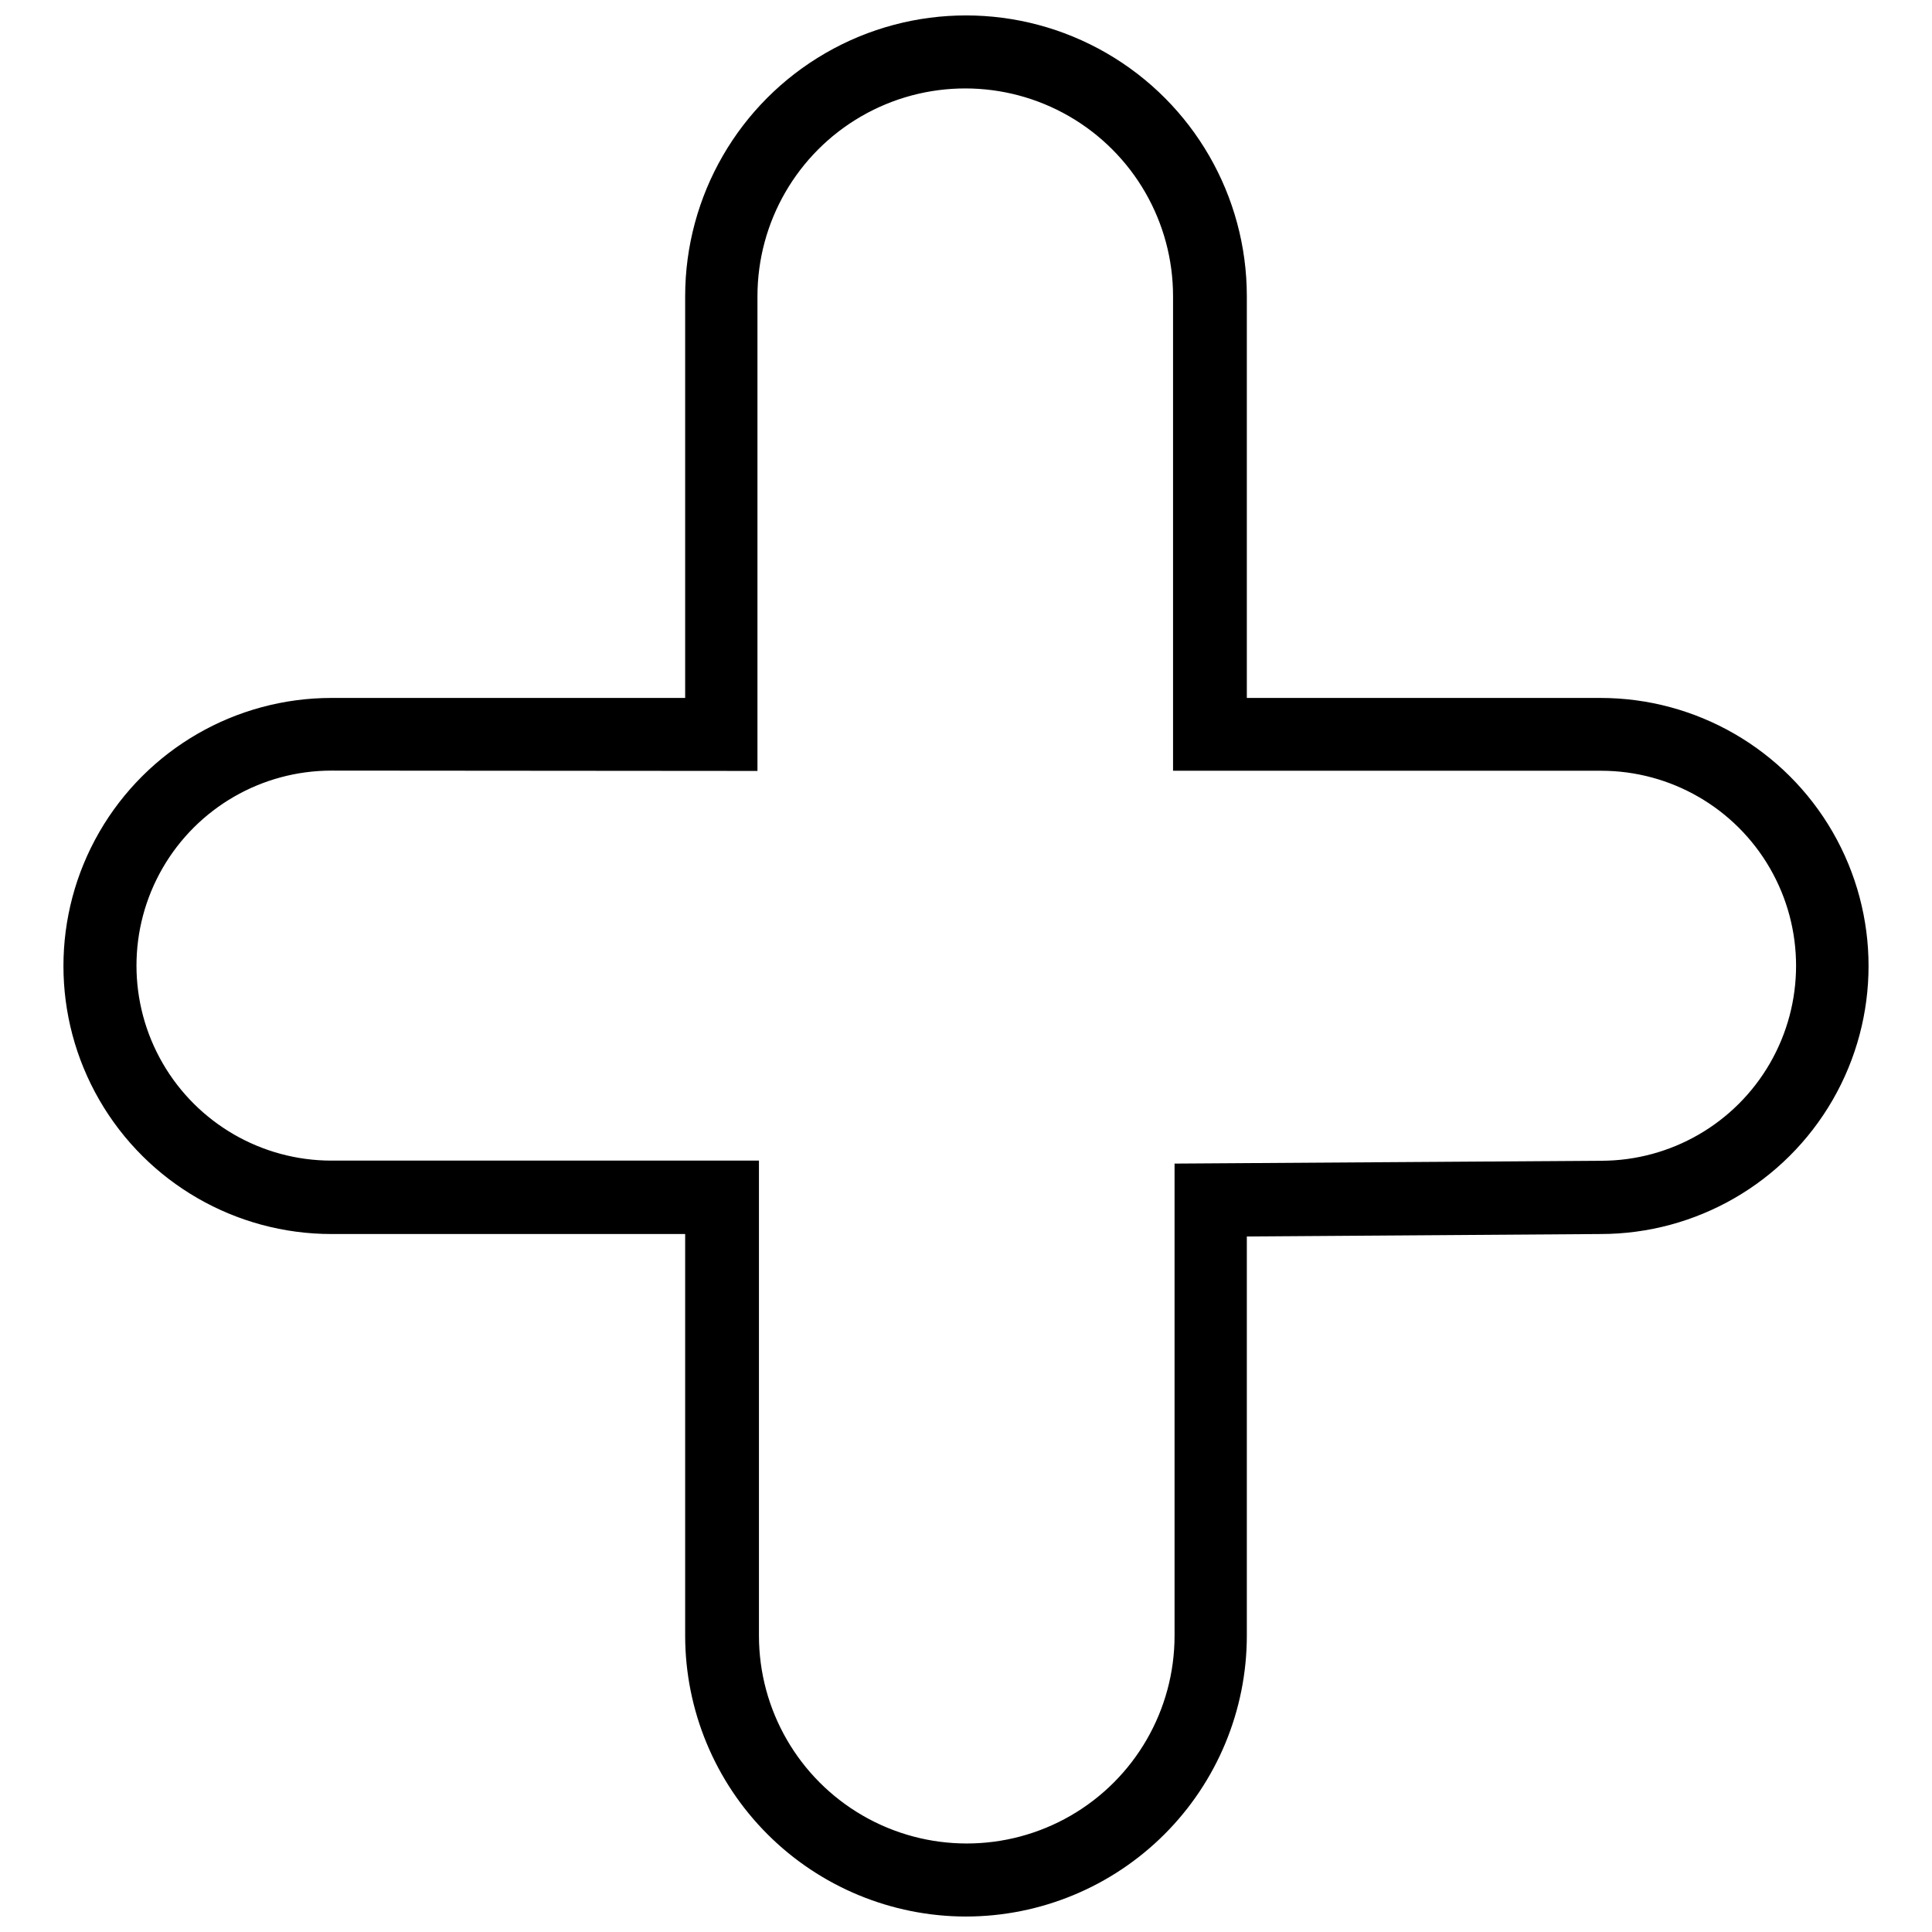 <?xml version="1.0" encoding="UTF-8"?>
<!-- Uploaded to: ICON Repo, www.iconrepo.com, Generator: ICON Repo Mixer Tools -->
<svg width="800px" height="800px" version="1.1" viewBox="144 144 512 512" xmlns="http://www.w3.org/2000/svg">
 <defs>
  <clipPath id="a">
   <path d="m160 148.09h480v503.81h-480z"/>
  </clipPath>
 </defs>
 <path d="m400 649.41c-19.07-0.027-37.352-7.613-50.836-21.098-13.48-13.484-21.07-31.766-21.094-50.832v-108.95h-96.223c-24.488 0-47.113-13.062-59.359-34.27-12.242-21.203-12.242-47.332 0-68.535 12.246-21.207 34.871-34.27 59.359-34.27h96.223v-108.94c0-25.699 13.707-49.445 35.965-62.293 22.254-12.852 49.672-12.852 71.93 0 22.254 12.848 35.965 36.594 35.965 62.293v108.94h96.223c24.484 0 47.113 13.062 59.355 34.27 12.242 21.203 12.242 47.332 0 68.535-12.242 21.207-34.871 34.27-59.355 34.27l-96.223 0.648v108.3c-0.027 19.066-7.613 37.348-21.098 50.832s-31.766 21.07-50.832 21.098zm-168.15-303.58c-19.355 0-37.238 10.324-46.918 27.086-9.676 16.758-9.676 37.41 0 54.172 9.68 16.758 27.562 27.086 46.918 27.086h110.59v123.31c0 20.562 10.973 39.566 28.781 49.852 17.812 10.281 39.754 10.281 57.566 0 17.809-10.285 28.781-29.289 28.781-49.852v-122.56l110.59-0.75v0.004c19.352 0 37.234-10.328 46.914-27.086 9.676-16.762 9.676-37.414 0-54.172-9.68-16.762-27.562-27.086-46.914-27.086h-110.59v-123.31c0-20.566-10.973-39.57-28.781-49.852-17.812-10.285-39.754-10.285-57.566 0-17.809 10.281-28.781 29.285-28.781 49.852v123.31z"/>
 <g clip-path="url(#a)">
  <path d="m400 651.9c-19.734-0.012-38.66-7.859-52.613-21.812s-21.801-32.875-21.812-52.609v-106.45h-93.727c-25.379 0-48.828-13.539-61.516-35.516-12.691-21.977-12.691-49.055 0-71.031 12.688-21.98 36.137-35.52 61.516-35.52h93.727v-106.45c0-26.59 14.184-51.16 37.211-64.453 23.027-13.297 51.398-13.297 74.426 0 23.027 13.293 37.211 37.863 37.211 64.453v106.45h93.73c25.375 0 48.824 13.539 61.516 35.52 12.688 21.977 12.688 49.055 0 71.031-12.691 21.977-36.141 35.516-61.516 35.516l-93.73 0.648v105.8c-0.012 19.734-7.859 38.656-21.812 52.609s-32.875 21.801-52.609 21.812zm-168.15-317.95c-23.598 0-45.398 12.59-57.199 33.023-11.797 20.434-11.797 45.609 0 66.043 11.801 20.434 33.602 33.023 57.199 33.023h98.715v111.44c0 24.805 13.234 47.727 34.719 60.133 21.484 12.402 47.953 12.402 69.434 0 21.484-12.406 34.719-35.328 34.719-60.133v-110.74l98.715-0.699h0.004c23.594 0 45.398-12.59 57.195-33.023 11.797-20.434 11.797-45.609 0-66.043-11.797-20.434-33.602-33.023-57.195-33.023h-98.719v-111.43c0-24.809-13.234-47.73-34.719-60.137-21.48-12.402-47.949-12.402-69.434 0-21.484 12.406-34.719 35.328-34.719 60.137v111.43zm168.15 303.59c-15.855-0.066-31.043-6.394-42.254-17.605-11.215-11.211-17.539-26.398-17.605-42.254v-121.02h-108.29c-20.246 0-38.953-10.801-49.074-28.332-10.125-17.531-10.125-39.133 0-56.668 10.121-17.531 28.828-28.332 49.074-28.332h108.29v-120.81c0-21.457 11.445-41.285 30.027-52.012 18.582-10.73 41.477-10.73 60.059 0 18.582 10.727 30.031 30.555 30.031 52.012v120.81h107.89c20.242 0 38.949 10.801 49.074 28.332 10.121 17.535 10.121 39.137 0 56.668-10.125 17.531-28.832 28.332-49.074 28.332l-108.3 0.699v120.12c-0.012 15.887-6.316 31.125-17.531 42.383-11.219 11.254-26.438 17.609-42.324 17.676zm-168.15-289.32c-18.465 0-35.523 9.848-44.758 25.836-9.23 15.992-9.23 35.691 0 51.68 9.234 15.988 26.293 25.84 44.758 25.84h113.28v125.9c0 19.672 10.496 37.852 27.535 47.691 17.039 9.836 38.031 9.836 55.07 0 17.039-9.84 27.535-28.02 27.535-47.691v-125.11l113.03-0.75c18.461 0 35.523-9.848 44.754-25.836 9.23-15.992 9.23-35.691 0-51.68-9.23-15.988-26.293-25.84-44.754-25.84h-113.43v-125.75c0-19.676-10.496-37.855-27.535-47.695-17.035-9.836-38.031-9.836-55.066 0-17.039 9.84-27.535 28.02-27.535 47.695v125.8z"/>
 </g>
</svg>